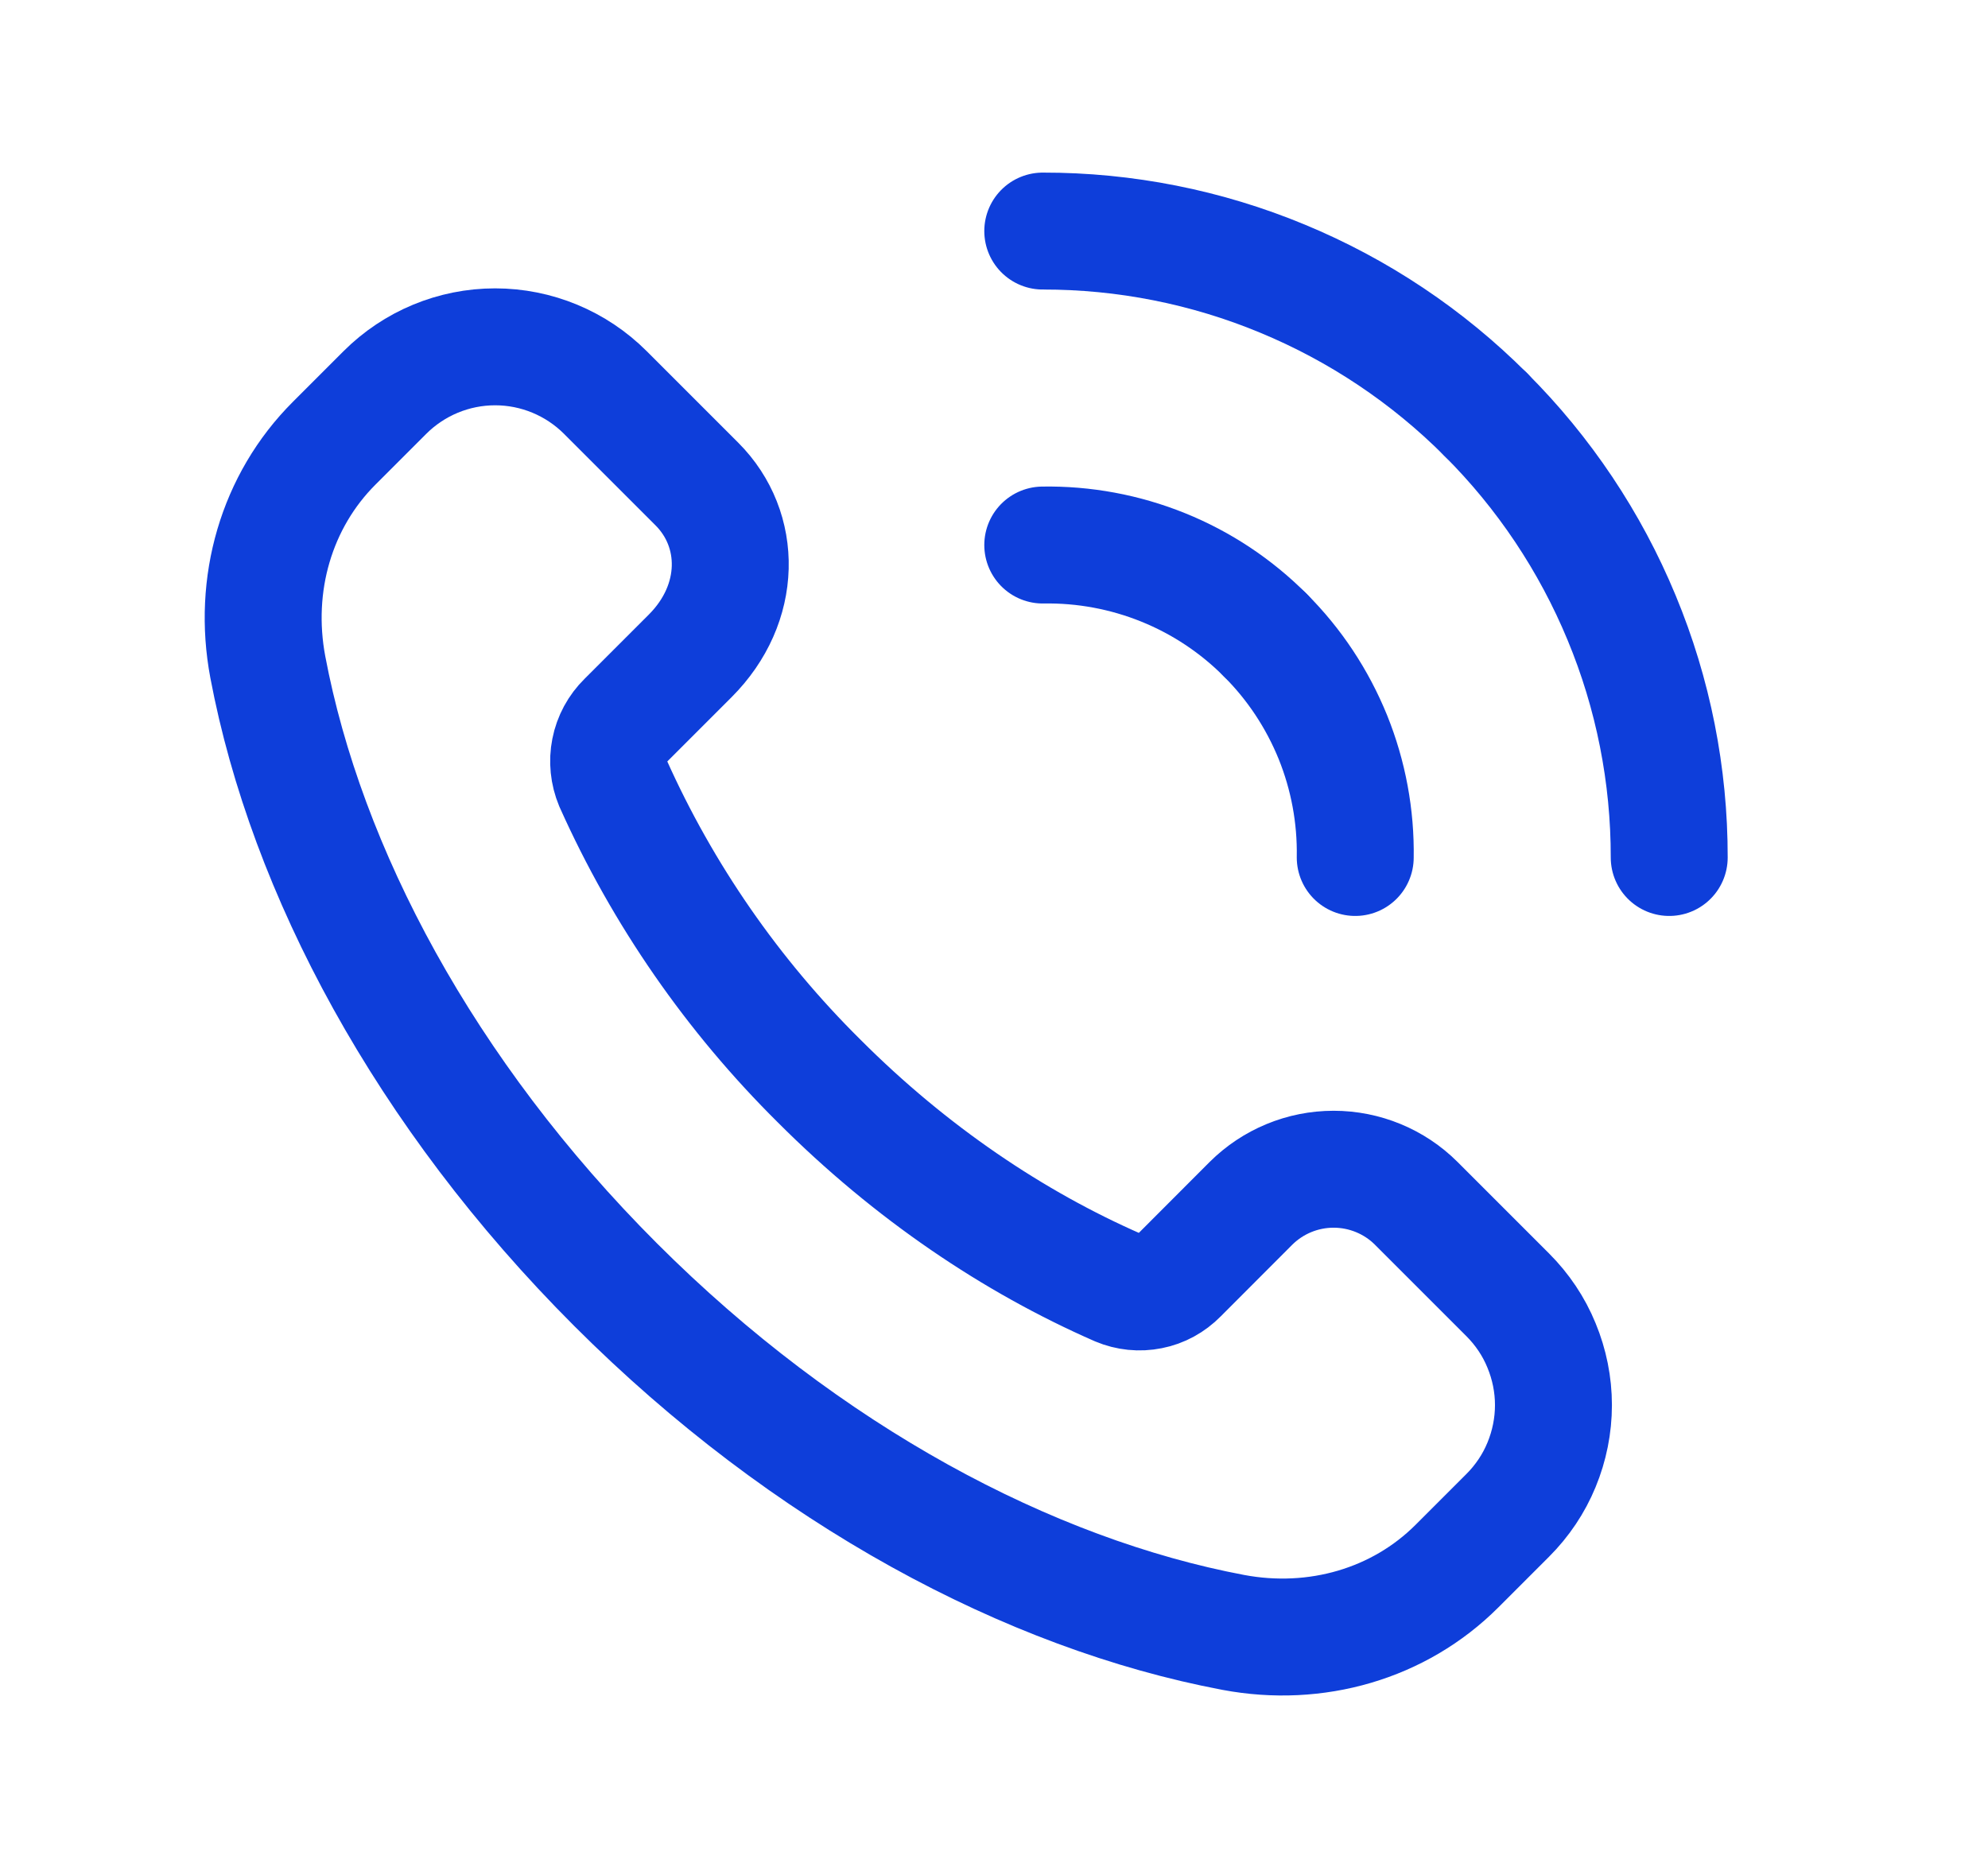<svg width="17" height="16" viewBox="0 0 17 16" fill="none" xmlns="http://www.w3.org/2000/svg">
<path d="M12.893 11.073L12.111 10.291C11.924 10.104 11.669 9.999 11.404 9.999C11.139 9.999 10.885 10.104 10.697 10.291L10.083 10.906C10.016 10.974 9.931 11.021 9.838 11.039C9.744 11.058 9.648 11.048 9.56 11.011C8.669 10.621 7.789 10.03 7.005 9.245C6.266 8.513 5.668 7.65 5.243 6.701C5.205 6.61 5.195 6.51 5.214 6.414C5.233 6.317 5.281 6.229 5.351 6.16L5.902 5.609C6.349 5.162 6.349 4.529 5.959 4.139L5.177 3.357C4.927 3.107 4.588 2.966 4.234 2.966C3.88 2.966 3.541 3.107 3.291 3.357L2.857 3.791C2.363 4.285 2.157 4.997 2.29 5.704C2.619 7.446 3.631 9.353 5.264 10.986C6.897 12.619 8.804 13.631 10.546 13.96C11.253 14.093 11.965 13.887 12.459 13.393L12.893 12.959C13.017 12.835 13.116 12.688 13.182 12.527C13.249 12.365 13.284 12.191 13.284 12.016C13.284 11.841 13.249 11.668 13.182 11.506C13.116 11.344 13.017 11.197 12.893 11.073V11.073Z" stroke="#0E3EDA" stroke-linecap="round" stroke-linejoin="round"/>
<path d="M8.917 4.661C9.269 4.655 9.619 4.72 9.946 4.852C10.273 4.984 10.57 5.181 10.819 5.431" stroke="#0E3EDA" stroke-linecap="round" stroke-linejoin="round"/>
<path d="M12.705 3.545C12.208 3.047 11.617 2.652 10.967 2.383C10.317 2.113 9.62 1.975 8.917 1.976" stroke="#0E3EDA" stroke-linecap="round" stroke-linejoin="round"/>
<path d="M11.589 7.333C11.595 6.981 11.53 6.631 11.398 6.304C11.265 5.977 11.069 5.68 10.819 5.431" stroke="#0E3EDA" stroke-linecap="round" stroke-linejoin="round"/>
<path d="M12.705 3.545C13.203 4.042 13.598 4.633 13.867 5.283C14.137 5.933 14.275 6.63 14.274 7.333" stroke="#0E3EDA" stroke-linecap="round" stroke-linejoin="round"/>
</svg>
